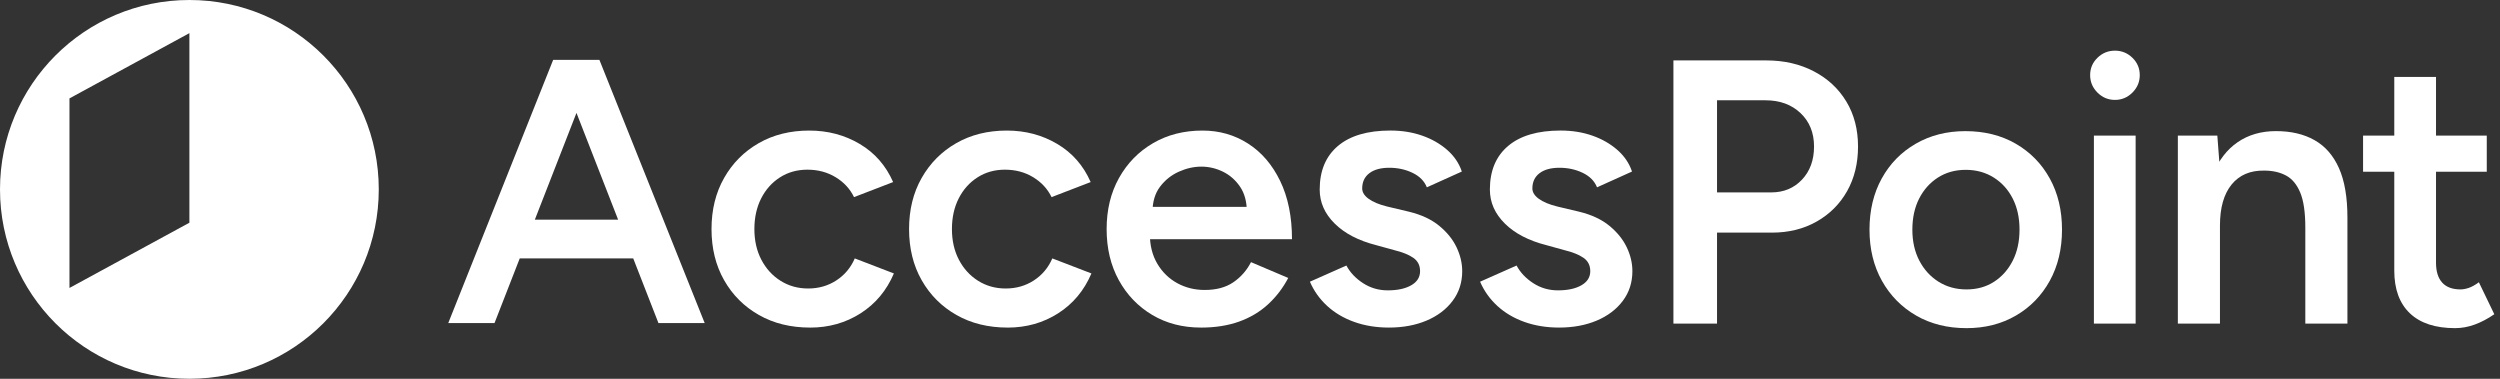 <svg width="198" height="30" viewBox="0 0 198 30" fill="none" xmlns="http://www.w3.org/2000/svg">
<rect x="0" y="0" width="198" height="30" fill="#333333" stroke="none"/>
<g clip-path="url(#clip0_1_18)">
<path d="M35.502 25.586L43.811 4.741H47.295L39.166 25.586H35.502ZM39.403 20.465V17.398H51.88V20.465H39.403ZM52.149 25.586L44.019 4.741H47.473L55.811 25.586H52.149Z" fill="white"/>
<path d="M64.154 25.944C62.626 25.944 61.276 25.612 60.105 24.946C58.933 24.281 58.015 23.363 57.35 22.192C56.684 21.02 56.352 19.671 56.352 18.142C56.352 16.613 56.684 15.264 57.35 14.093C58.015 12.921 58.928 12.004 60.09 11.338C61.252 10.673 62.586 10.341 64.095 10.341C65.564 10.341 66.894 10.693 68.086 11.398C69.277 12.102 70.16 13.11 70.736 14.42L67.639 15.612C67.321 14.957 66.835 14.431 66.18 14.034C65.525 13.637 64.78 13.438 63.946 13.438C63.132 13.438 62.407 13.642 61.772 14.048C61.137 14.455 60.641 15.012 60.283 15.716C59.926 16.42 59.747 17.23 59.747 18.143C59.747 19.056 59.931 19.866 60.299 20.57C60.666 21.274 61.172 21.831 61.817 22.238C62.462 22.644 63.191 22.849 64.006 22.849C64.84 22.849 65.584 22.635 66.239 22.208C66.894 21.782 67.381 21.201 67.699 20.466L70.796 21.657C70.22 23.008 69.341 24.06 68.16 24.814C66.979 25.569 65.644 25.946 64.155 25.946L64.154 25.944Z" fill="white"/>
<path d="M79.8 25.944C78.271 25.944 76.921 25.612 75.75 24.946C74.578 24.281 73.661 23.363 72.996 22.192C72.33 21.02 71.998 19.671 71.998 18.142C71.998 16.613 72.33 15.264 72.996 14.093C73.661 12.921 74.573 12.004 75.735 11.338C76.897 10.673 78.231 10.341 79.741 10.341C81.21 10.341 82.54 10.693 83.731 11.398C84.923 12.102 85.806 13.11 86.381 14.42L83.284 15.612C82.966 14.957 82.48 14.431 81.825 14.034C81.17 13.637 80.425 13.438 79.591 13.438C78.777 13.438 78.053 13.642 77.418 14.048C76.782 14.455 76.287 15.012 75.929 15.716C75.571 16.42 75.393 17.23 75.393 18.143C75.393 19.056 75.576 19.866 75.944 20.57C76.311 21.274 76.817 21.831 77.463 22.238C78.107 22.644 78.837 22.849 79.651 22.849C80.485 22.849 81.229 22.635 81.885 22.208C82.54 21.782 83.026 21.201 83.344 20.466L86.441 21.657C85.865 23.008 84.987 24.06 83.806 24.814C82.624 25.569 81.29 25.946 79.801 25.946L79.8 25.944Z" fill="white"/>
<path d="M95.119 25.944C93.669 25.944 92.384 25.612 91.263 24.946C90.141 24.281 89.257 23.363 88.612 22.192C87.966 21.02 87.645 19.671 87.645 18.142C87.645 16.613 87.972 15.264 88.627 14.093C89.282 12.921 90.18 12.004 91.323 11.338C92.464 10.673 93.769 10.341 95.238 10.341C96.569 10.341 97.77 10.683 98.842 11.368C99.914 12.053 100.763 13.04 101.388 14.331C102.013 15.621 102.326 17.16 102.326 18.946H90.623L91.069 18.529C91.069 19.442 91.268 20.231 91.665 20.896C92.062 21.562 92.589 22.072 93.244 22.43C93.899 22.787 94.623 22.965 95.417 22.965C96.33 22.965 97.085 22.763 97.68 22.356C98.276 21.949 98.742 21.417 99.08 20.762L102.028 22.014C101.611 22.808 101.08 23.503 100.435 24.098C99.79 24.693 99.025 25.151 98.143 25.468C97.259 25.785 96.252 25.945 95.12 25.945L95.119 25.944ZM91.277 16.801L90.8 16.384H99.197L98.751 16.801C98.751 15.987 98.573 15.318 98.215 14.791C97.858 14.265 97.406 13.868 96.86 13.599C96.313 13.332 95.743 13.197 95.147 13.197C94.552 13.197 93.956 13.332 93.361 13.599C92.765 13.868 92.269 14.265 91.872 14.791C91.475 15.318 91.277 15.987 91.277 16.801Z" fill="white"/>
<path d="M109.999 25.944C109.006 25.944 108.093 25.795 107.259 25.498C106.425 25.2 105.71 24.778 105.115 24.232C104.52 23.686 104.062 23.046 103.745 22.311L106.634 21.03C106.931 21.585 107.373 22.053 107.959 22.43C108.544 22.808 109.195 22.996 109.909 22.996C110.684 22.996 111.304 22.862 111.771 22.593C112.237 22.326 112.47 21.953 112.47 21.477C112.47 21.02 112.292 20.668 111.934 20.419C111.577 20.171 111.071 19.968 110.416 19.809L109.016 19.422C107.606 19.065 106.504 18.495 105.711 17.71C104.917 16.926 104.52 16.028 104.52 15.015C104.52 13.525 105.001 12.374 105.964 11.56C106.927 10.746 108.312 10.339 110.119 10.339C111.031 10.339 111.87 10.473 112.635 10.742C113.399 11.009 114.059 11.387 114.615 11.873C115.171 12.36 115.558 12.931 115.777 13.586L113.007 14.836C112.809 14.34 112.432 13.958 111.875 13.69C111.32 13.421 110.704 13.287 110.029 13.287C109.355 13.287 108.828 13.431 108.452 13.719C108.074 14.007 107.886 14.409 107.886 14.925C107.886 15.223 108.054 15.497 108.392 15.744C108.731 15.992 109.216 16.196 109.852 16.354L111.608 16.771C112.581 17.009 113.375 17.381 113.991 17.888C114.606 18.395 115.063 18.96 115.36 19.586C115.658 20.211 115.807 20.842 115.807 21.477C115.807 22.37 115.554 23.155 115.047 23.829C114.541 24.504 113.851 25.025 112.978 25.393C112.104 25.76 111.111 25.944 110 25.944H109.999Z" fill="white"/>
<path d="M123.477 25.944C122.484 25.944 121.571 25.795 120.737 25.498C119.903 25.2 119.188 24.778 118.593 24.232C117.998 23.686 117.541 23.046 117.223 22.311L120.112 21.03C120.41 21.585 120.851 22.053 121.437 22.43C122.022 22.808 122.673 22.996 123.388 22.996C124.162 22.996 124.782 22.862 125.249 22.593C125.716 22.326 125.949 21.953 125.949 21.477C125.949 21.02 125.771 20.668 125.413 20.419C125.056 20.171 124.549 19.968 123.894 19.809L122.495 19.422C121.084 19.065 119.983 18.495 119.189 17.71C118.395 16.926 117.998 16.028 117.998 15.015C117.998 13.525 118.479 12.374 119.442 11.56C120.405 10.746 121.79 10.339 123.597 10.339C124.509 10.339 125.348 10.473 126.113 10.742C126.877 11.009 127.537 11.387 128.093 11.873C128.649 12.36 129.036 12.931 129.255 13.586L126.485 14.836C126.287 14.34 125.91 13.958 125.354 13.69C124.798 13.421 124.182 13.287 123.507 13.287C122.833 13.287 122.306 13.431 121.93 13.719C121.552 14.007 121.364 14.409 121.364 14.925C121.364 15.223 121.532 15.497 121.871 15.744C122.209 15.992 122.694 16.196 123.33 16.354L125.087 16.771C126.059 17.009 126.853 17.381 127.469 17.888C128.084 18.395 128.541 18.96 128.839 19.586C129.137 20.211 129.285 20.842 129.285 21.477C129.285 22.37 129.032 23.155 128.526 23.829C128.019 24.504 127.329 25.025 126.456 25.393C125.582 25.76 124.59 25.944 123.479 25.944H123.477Z" fill="white"/>
<path d="M132.535 25.631V4.785H139.89C141.3 4.785 142.556 5.074 143.657 5.65C144.759 6.225 145.617 7.025 146.233 8.046C146.848 9.069 147.156 10.254 147.156 11.605C147.156 12.935 146.868 14.112 146.293 15.134C145.717 16.157 144.913 16.961 143.88 17.546C142.848 18.132 141.666 18.424 140.337 18.424H135.989V25.631H132.535ZM135.99 15.239H140.278C141.27 15.239 142.084 14.901 142.719 14.226C143.354 13.551 143.672 12.677 143.672 11.605C143.672 10.514 143.315 9.63 142.6 8.955C141.886 8.281 140.962 7.943 139.83 7.943H135.989V15.239L135.99 15.239Z" fill="white"/>
<path d="M155.747 25.989C154.238 25.989 152.908 25.656 151.757 24.991C150.605 24.326 149.702 23.408 149.047 22.237C148.392 21.065 148.064 19.715 148.064 18.187C148.064 16.658 148.387 15.308 149.032 14.138C149.677 12.966 150.575 12.048 151.727 11.383C152.878 10.718 154.188 10.386 155.658 10.386C157.166 10.386 158.497 10.718 159.649 11.383C160.8 12.049 161.698 12.967 162.344 14.138C162.99 15.308 163.311 16.659 163.311 18.187C163.311 19.715 162.989 21.066 162.344 22.237C161.699 23.408 160.805 24.327 159.664 24.991C158.522 25.656 157.217 25.989 155.748 25.989H155.747ZM155.747 22.922C156.581 22.922 157.311 22.718 157.936 22.311C158.562 21.904 159.053 21.347 159.41 20.643C159.767 19.938 159.946 19.12 159.946 18.186C159.946 17.253 159.768 16.435 159.41 15.73C159.053 15.026 158.552 14.469 157.907 14.062C157.261 13.656 156.522 13.451 155.688 13.451C154.854 13.451 154.12 13.655 153.484 14.062C152.849 14.47 152.353 15.026 151.995 15.73C151.638 16.435 151.459 17.253 151.459 18.186C151.459 19.119 151.643 19.939 152.011 20.643C152.378 21.347 152.883 21.904 153.529 22.311C154.174 22.717 154.913 22.922 155.747 22.922Z" fill="white"/>
<path d="M167.504 7.912C166.968 7.912 166.506 7.719 166.119 7.332C165.732 6.945 165.539 6.483 165.539 5.947C165.539 5.411 165.732 4.955 166.119 4.577C166.506 4.201 166.968 4.012 167.504 4.012C168.04 4.012 168.502 4.201 168.888 4.577C169.276 4.955 169.469 5.412 169.469 5.947C169.469 6.483 169.276 6.945 168.888 7.332C168.502 7.719 168.04 7.912 167.504 7.912ZM165.837 25.63V10.741H169.142V25.63H165.837Z" fill="white"/>
<path d="M172.486 25.63V10.741H175.613L175.821 13.481V25.63H172.486H172.486ZM182.581 18.007C182.581 16.816 182.447 15.898 182.179 15.253C181.911 14.608 181.534 14.156 181.047 13.898C180.56 13.64 179.991 13.511 179.335 13.511C178.223 13.491 177.36 13.858 176.744 14.613C176.129 15.368 175.821 16.449 175.821 17.859H174.571C174.571 16.291 174.799 14.945 175.256 13.824C175.713 12.703 176.368 11.848 177.221 11.262C178.074 10.677 179.087 10.384 180.258 10.384C181.449 10.384 182.466 10.622 183.31 11.099C184.155 11.575 184.799 12.315 185.247 13.317C185.694 14.32 185.916 15.625 185.916 17.234V18.008L182.581 18.007ZM182.581 25.63V18.007L185.916 18.008V25.63H182.581Z" fill="white"/>
<path d="M187.155 13.6V10.741H196.952V13.6H187.155ZM194.451 25.989C192.882 25.989 191.686 25.597 190.862 24.812C190.039 24.029 189.627 22.902 189.627 21.432V6.095H192.932V20.806C192.932 21.502 193.096 22.027 193.424 22.385C193.751 22.742 194.232 22.921 194.868 22.921C195.066 22.921 195.285 22.882 195.523 22.802C195.761 22.722 196.029 22.574 196.327 22.355L197.549 24.887C197.032 25.244 196.515 25.516 196 25.705C195.483 25.894 194.967 25.988 194.451 25.988V25.989Z" fill="white"/>
<path d="M15 0C6.712 0 0 6.718 0 15C0 23.282 6.712 29.999 15 29.999C23.287 29.999 29.999 23.288 29.999 15C29.999 6.711 23.282 0 15 0ZM15 17.639L5.502 22.806V7.793L15 2.625V17.638V17.639Z" fill="white"/>
</g>
<defs>
<clipPath id="clip0_1_18">
<rect width="197.548" height="30" fill="white"/>
</clipPath>
</defs>
</svg>
